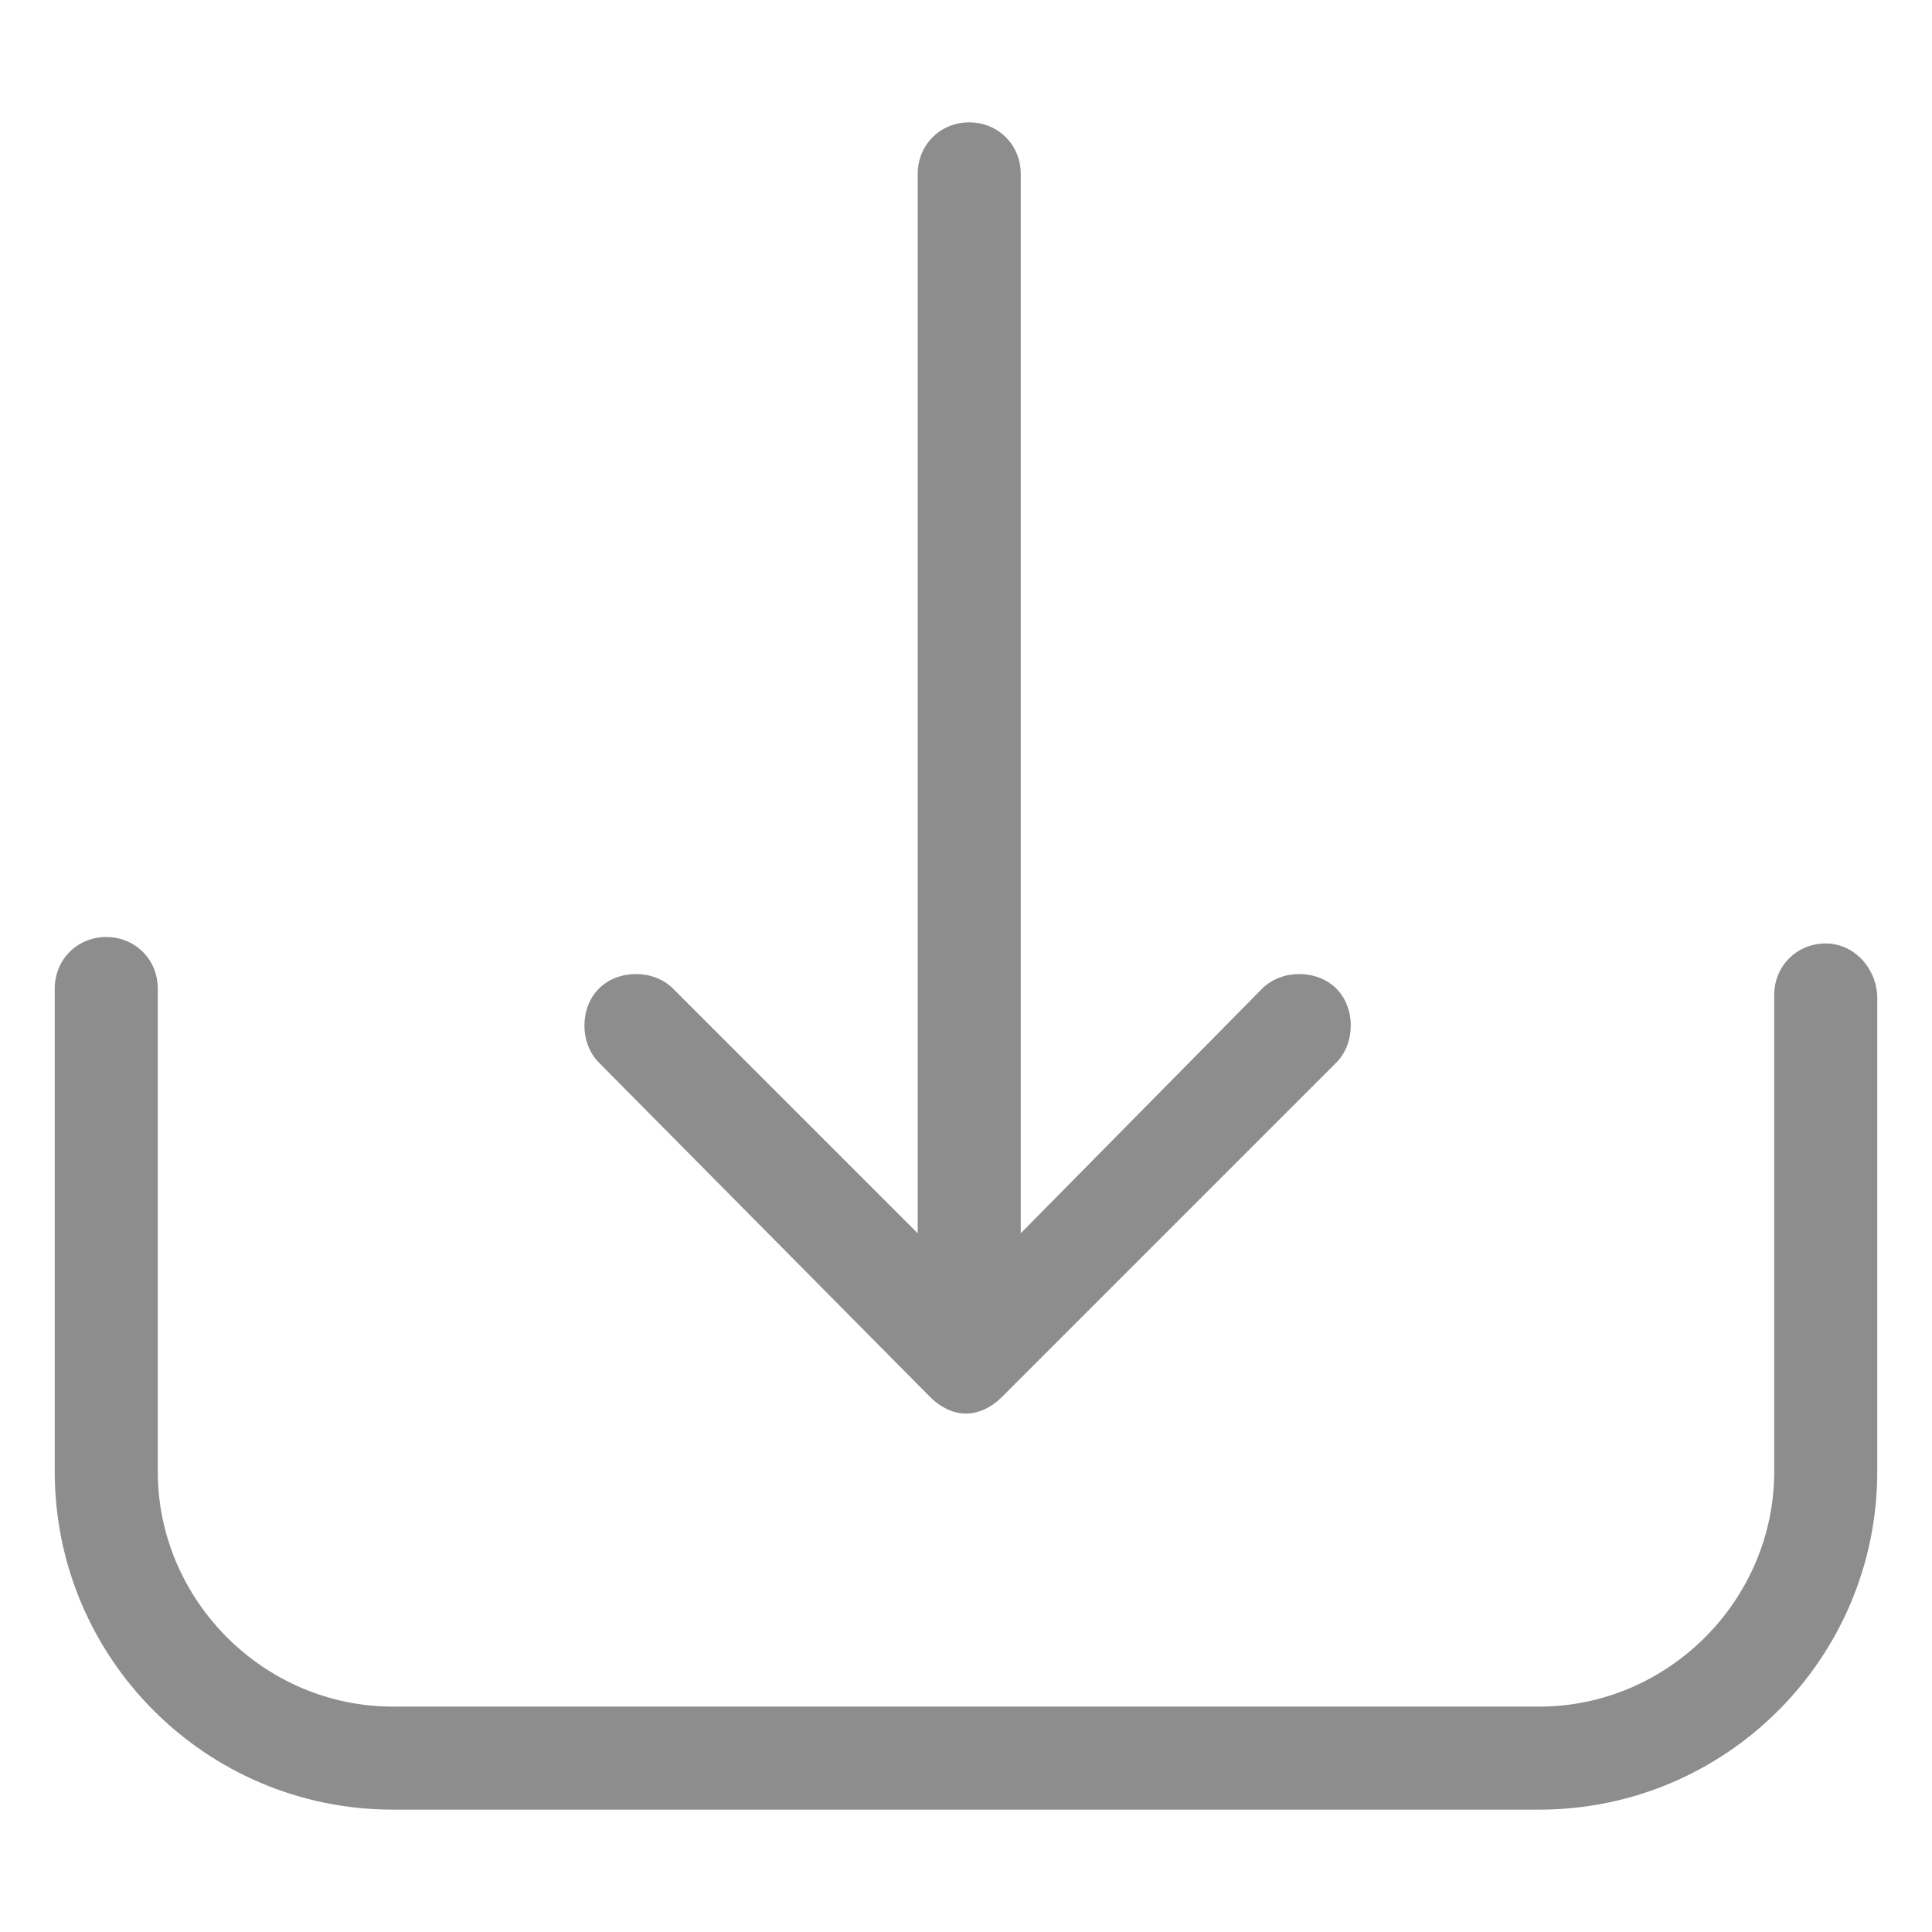 <?xml version="1.0" encoding="utf-8"?>
<!-- Generator: Adobe Illustrator 20.0.0, SVG Export Plug-In . SVG Version: 6.00 Build 0)  -->
<svg version="1.1" id="Capa_1" xmlns="http://www.w3.org/2000/svg" xmlns:xlink="http://www.w3.org/1999/xlink" x="0px" y="0px"
	 viewBox="0 0 60 60" style="enable-background:new 0 0 60 60;" xml:space="preserve">
<style type="text/css">
	.st0{fill:#8D8D8E;}
</style>
<g>
	<path class="st0" d="M56.7,29.3c-0.9,0-1.6,0.7-1.6,1.6v14.8c0,4-3.3,7.3-7.3,7.3H12.2c-4,0-7.3-3.3-7.3-7.3v-15
		c0-0.9-0.7-1.6-1.6-1.6s-1.6,0.7-1.6,1.6v15c0,5.8,4.7,10.5,10.5,10.5h35.6c5.8,0,10.5-4.7,10.5-10.5V31
		C58.3,30.1,57.6,29.3,56.7,29.3z"/>
	<path class="st0" d="M28.9,43.4c0.3,0.3,0.7,0.5,1.1,0.5s0.8-0.2,1.1-0.5L41.5,33c0.6-0.6,0.6-1.7,0-2.3c-0.6-0.6-1.7-0.6-2.3,0
		l-7.5,7.6V5.4c0-0.9-0.7-1.6-1.6-1.6s-1.6,0.7-1.6,1.6v32.9l-7.6-7.6c-0.6-0.6-1.7-0.6-2.3,0c-0.6,0.6-0.6,1.7,0,2.3L28.9,43.4z"/>
</g>
</svg>
